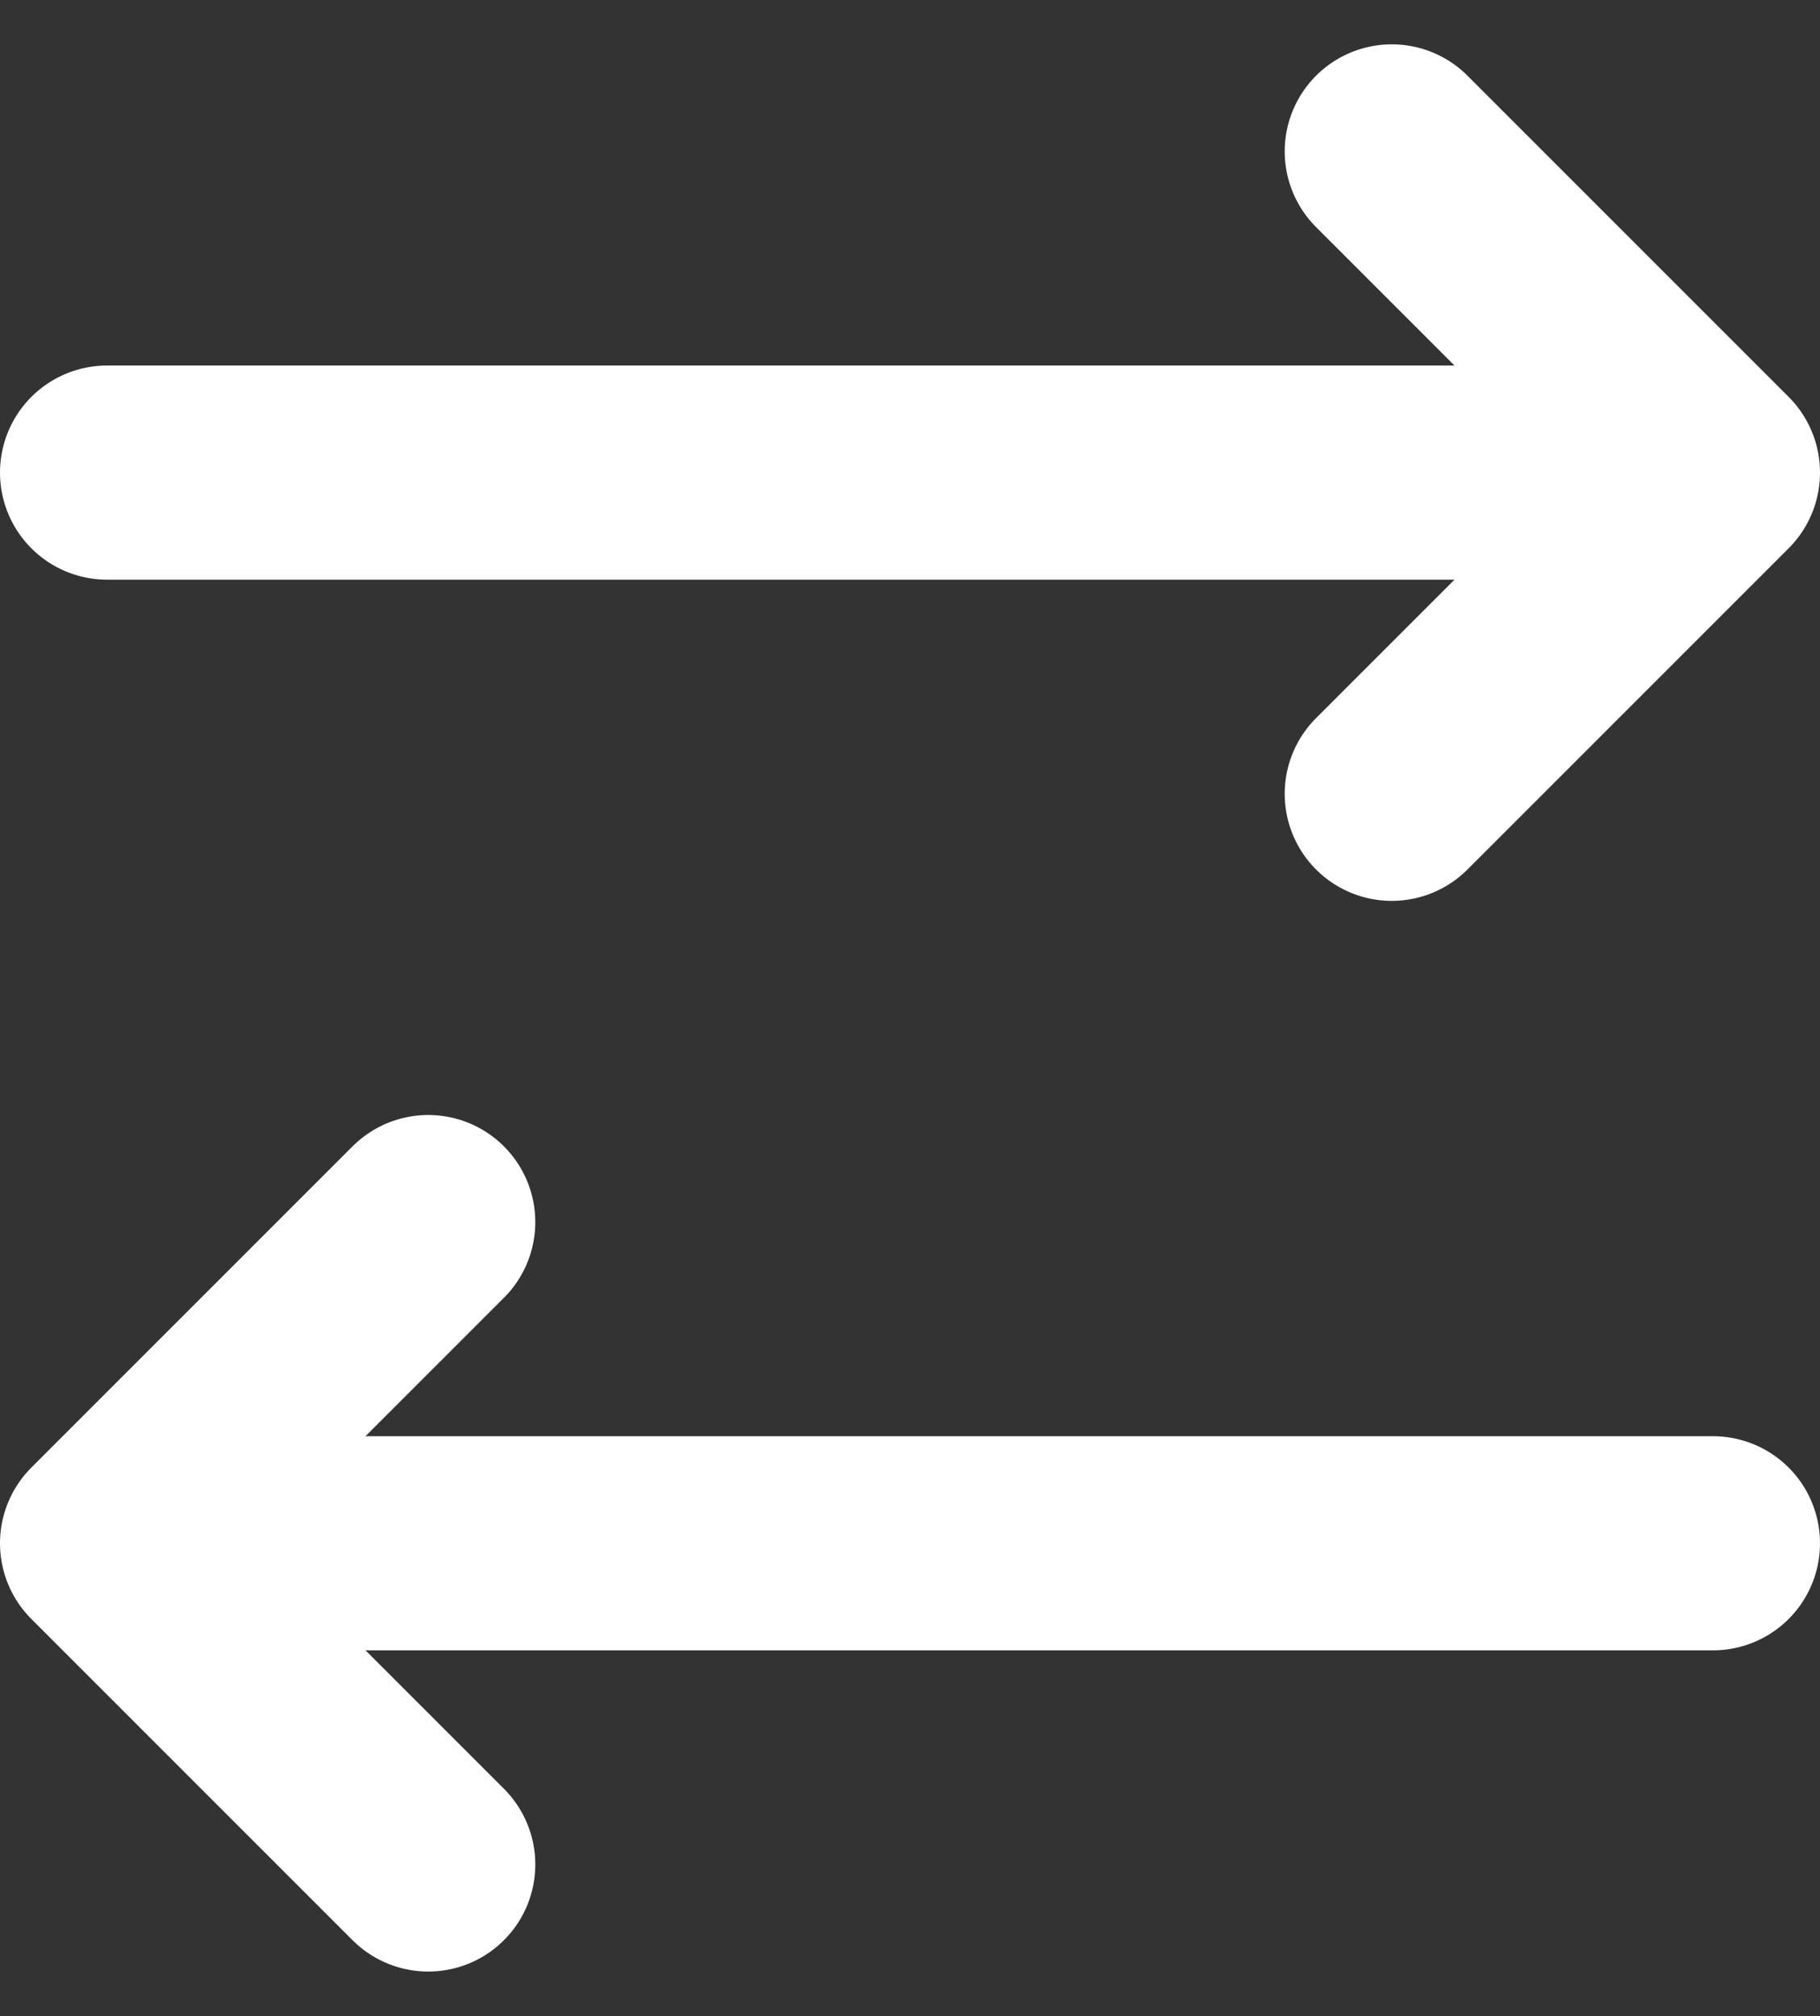 <svg xmlns="http://www.w3.org/2000/svg" width="17" height="18.829" viewBox="0 0 17 18.829">
  <rect x="0" y="0" width="17" height="18.829" fill="#333333" stroke="none"/>
  <g id="swap-horizontal-white" transform="translate(-3 -2.586)">
    <path id="Path_2458" data-name="Path 2458" d="M16,4l3,3-3,3" fill="none" stroke="#fff" stroke-linecap="round" stroke-linejoin="round" stroke-width="2"/>
    <path id="Path_2459" data-name="Path 2459" d="M4,7H18" fill="none" stroke="#fff" stroke-linecap="round" stroke-linejoin="round" stroke-width="2"/>
    <path id="Path_2460" data-name="Path 2460" d="M7,20,4,17l3-3" fill="none" stroke="#fff" stroke-linecap="round" stroke-linejoin="round" stroke-width="2"/>
    <path id="Path_2461" data-name="Path 2461" d="M19,17H5" fill="none" stroke="#fff" stroke-linecap="round" stroke-linejoin="round" stroke-width="2"/>
  </g>
</svg>
